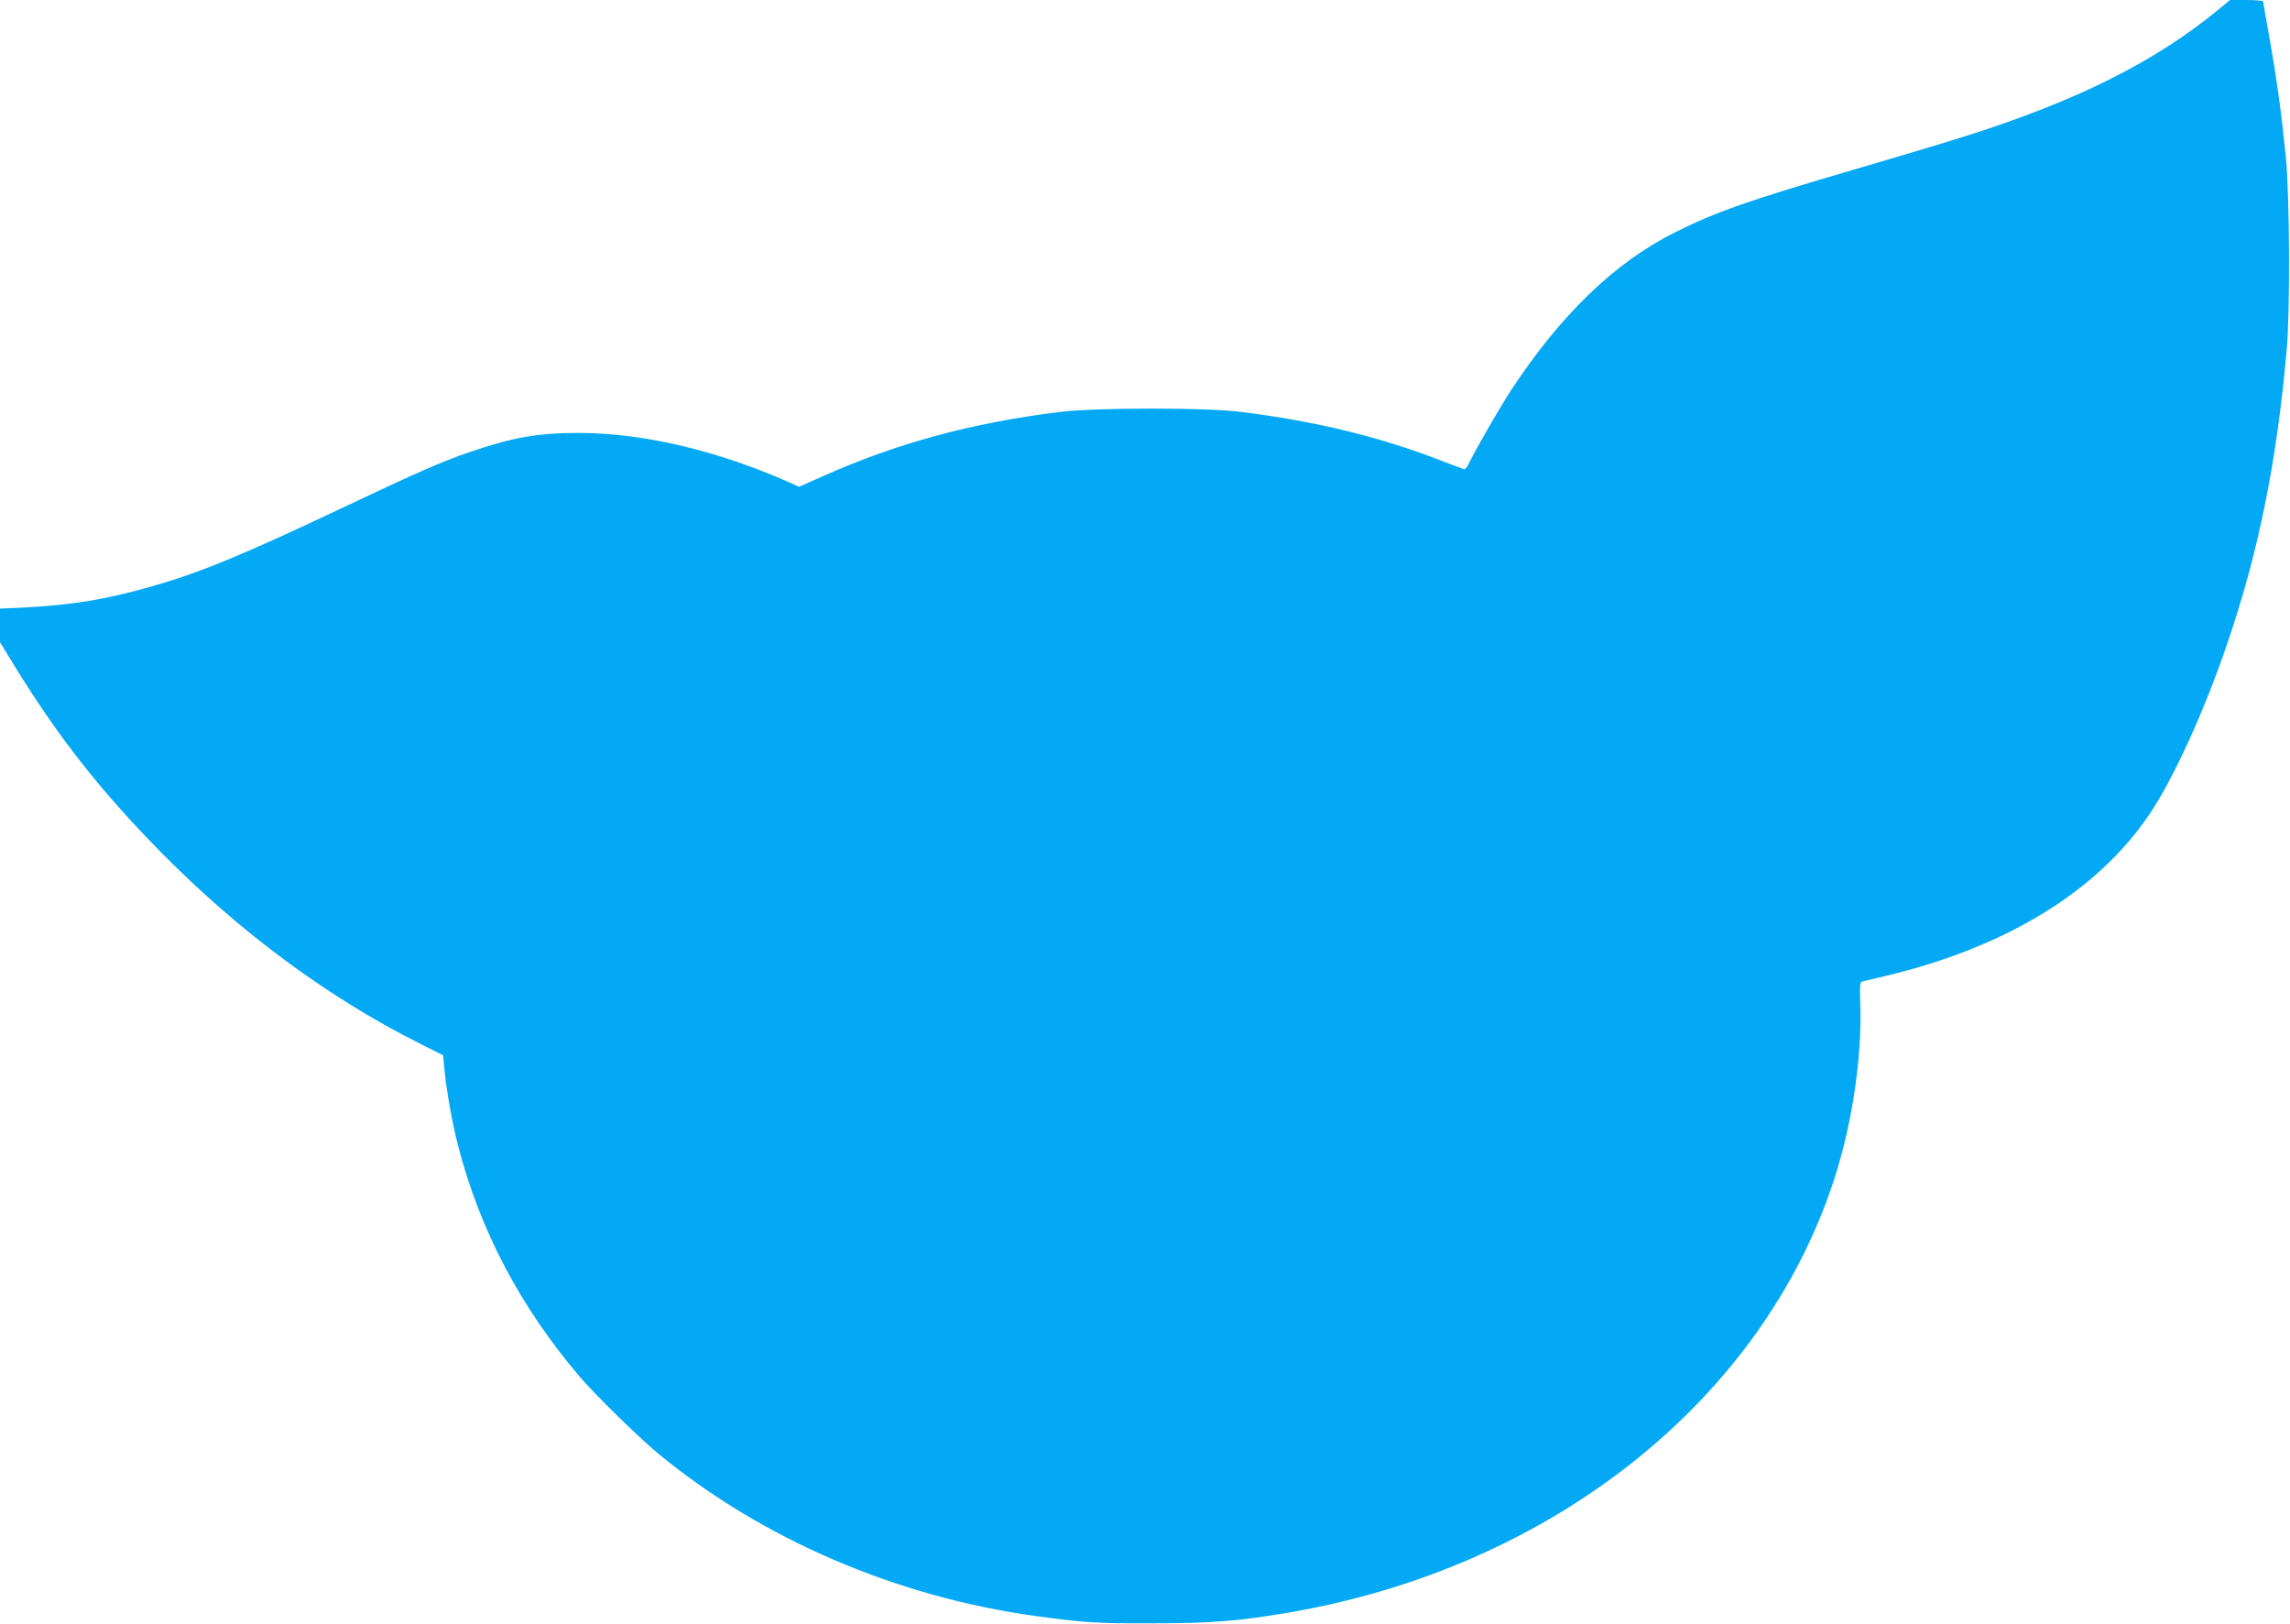 <?xml version="1.0" standalone="no"?>
<!DOCTYPE svg PUBLIC "-//W3C//DTD SVG 20010904//EN"
 "http://www.w3.org/TR/2001/REC-SVG-20010904/DTD/svg10.dtd">
<svg version="1.0" xmlns="http://www.w3.org/2000/svg"
 width="1280pt" height="908pt" viewBox="0 0 1280 908"
 preserveAspectRatio="xMidYMid meet">
<g transform="translate(0,908) scale(0.1,-0.1)"
fill="#03a9f4" stroke="none">
<path d="M12392 9020 c-351 -287 -785 -504 -1397 -698 -104 -34 -390 -119
-635 -191 -576 -168 -772 -236 -1000 -351 -334 -167 -637 -460 -913 -880 -66
-101 -198 -330 -239 -415 -8 -16 -19 -29 -24 -28 -5 1 -62 23 -128 48 -342
133 -701 220 -1114 272 -201 26 -818 25 -1022 0 -492 -62 -899 -172 -1314
-356 l-140 -62 -55 25 c-402 178 -817 276 -1176 276 -232 0 -371 -25 -616
-109 -153 -53 -282 -109 -723 -318 -550 -260 -781 -355 -1052 -432 -256 -73
-443 -103 -712 -117 l-132 -6 0 -94 0 -94 81 -132 c244 -397 478 -695 813
-1036 443 -451 941 -819 1452 -1075 l131 -66 7 -78 c11 -116 44 -303 77 -429
122 -471 347 -899 679 -1289 87 -102 330 -340 440 -431 580 -478 1334 -802
2115 -908 266 -36 338 -41 640 -40 330 0 485 12 761 59 1478 250 2662 1192
3060 2435 98 306 152 673 142 965 -3 107 -2 126 12 129 8 2 58 14 110 26 686
160 1203 475 1496 911 133 198 303 570 429 939 179 520 281 1026 337 1660 19
217 16 851 -5 1070 -24 241 -51 440 -92 669 -19 107 -35 198 -35 203 0 4 -42
8 -92 8 l-93 0 -73 -60z"/>
</g>
</svg>
